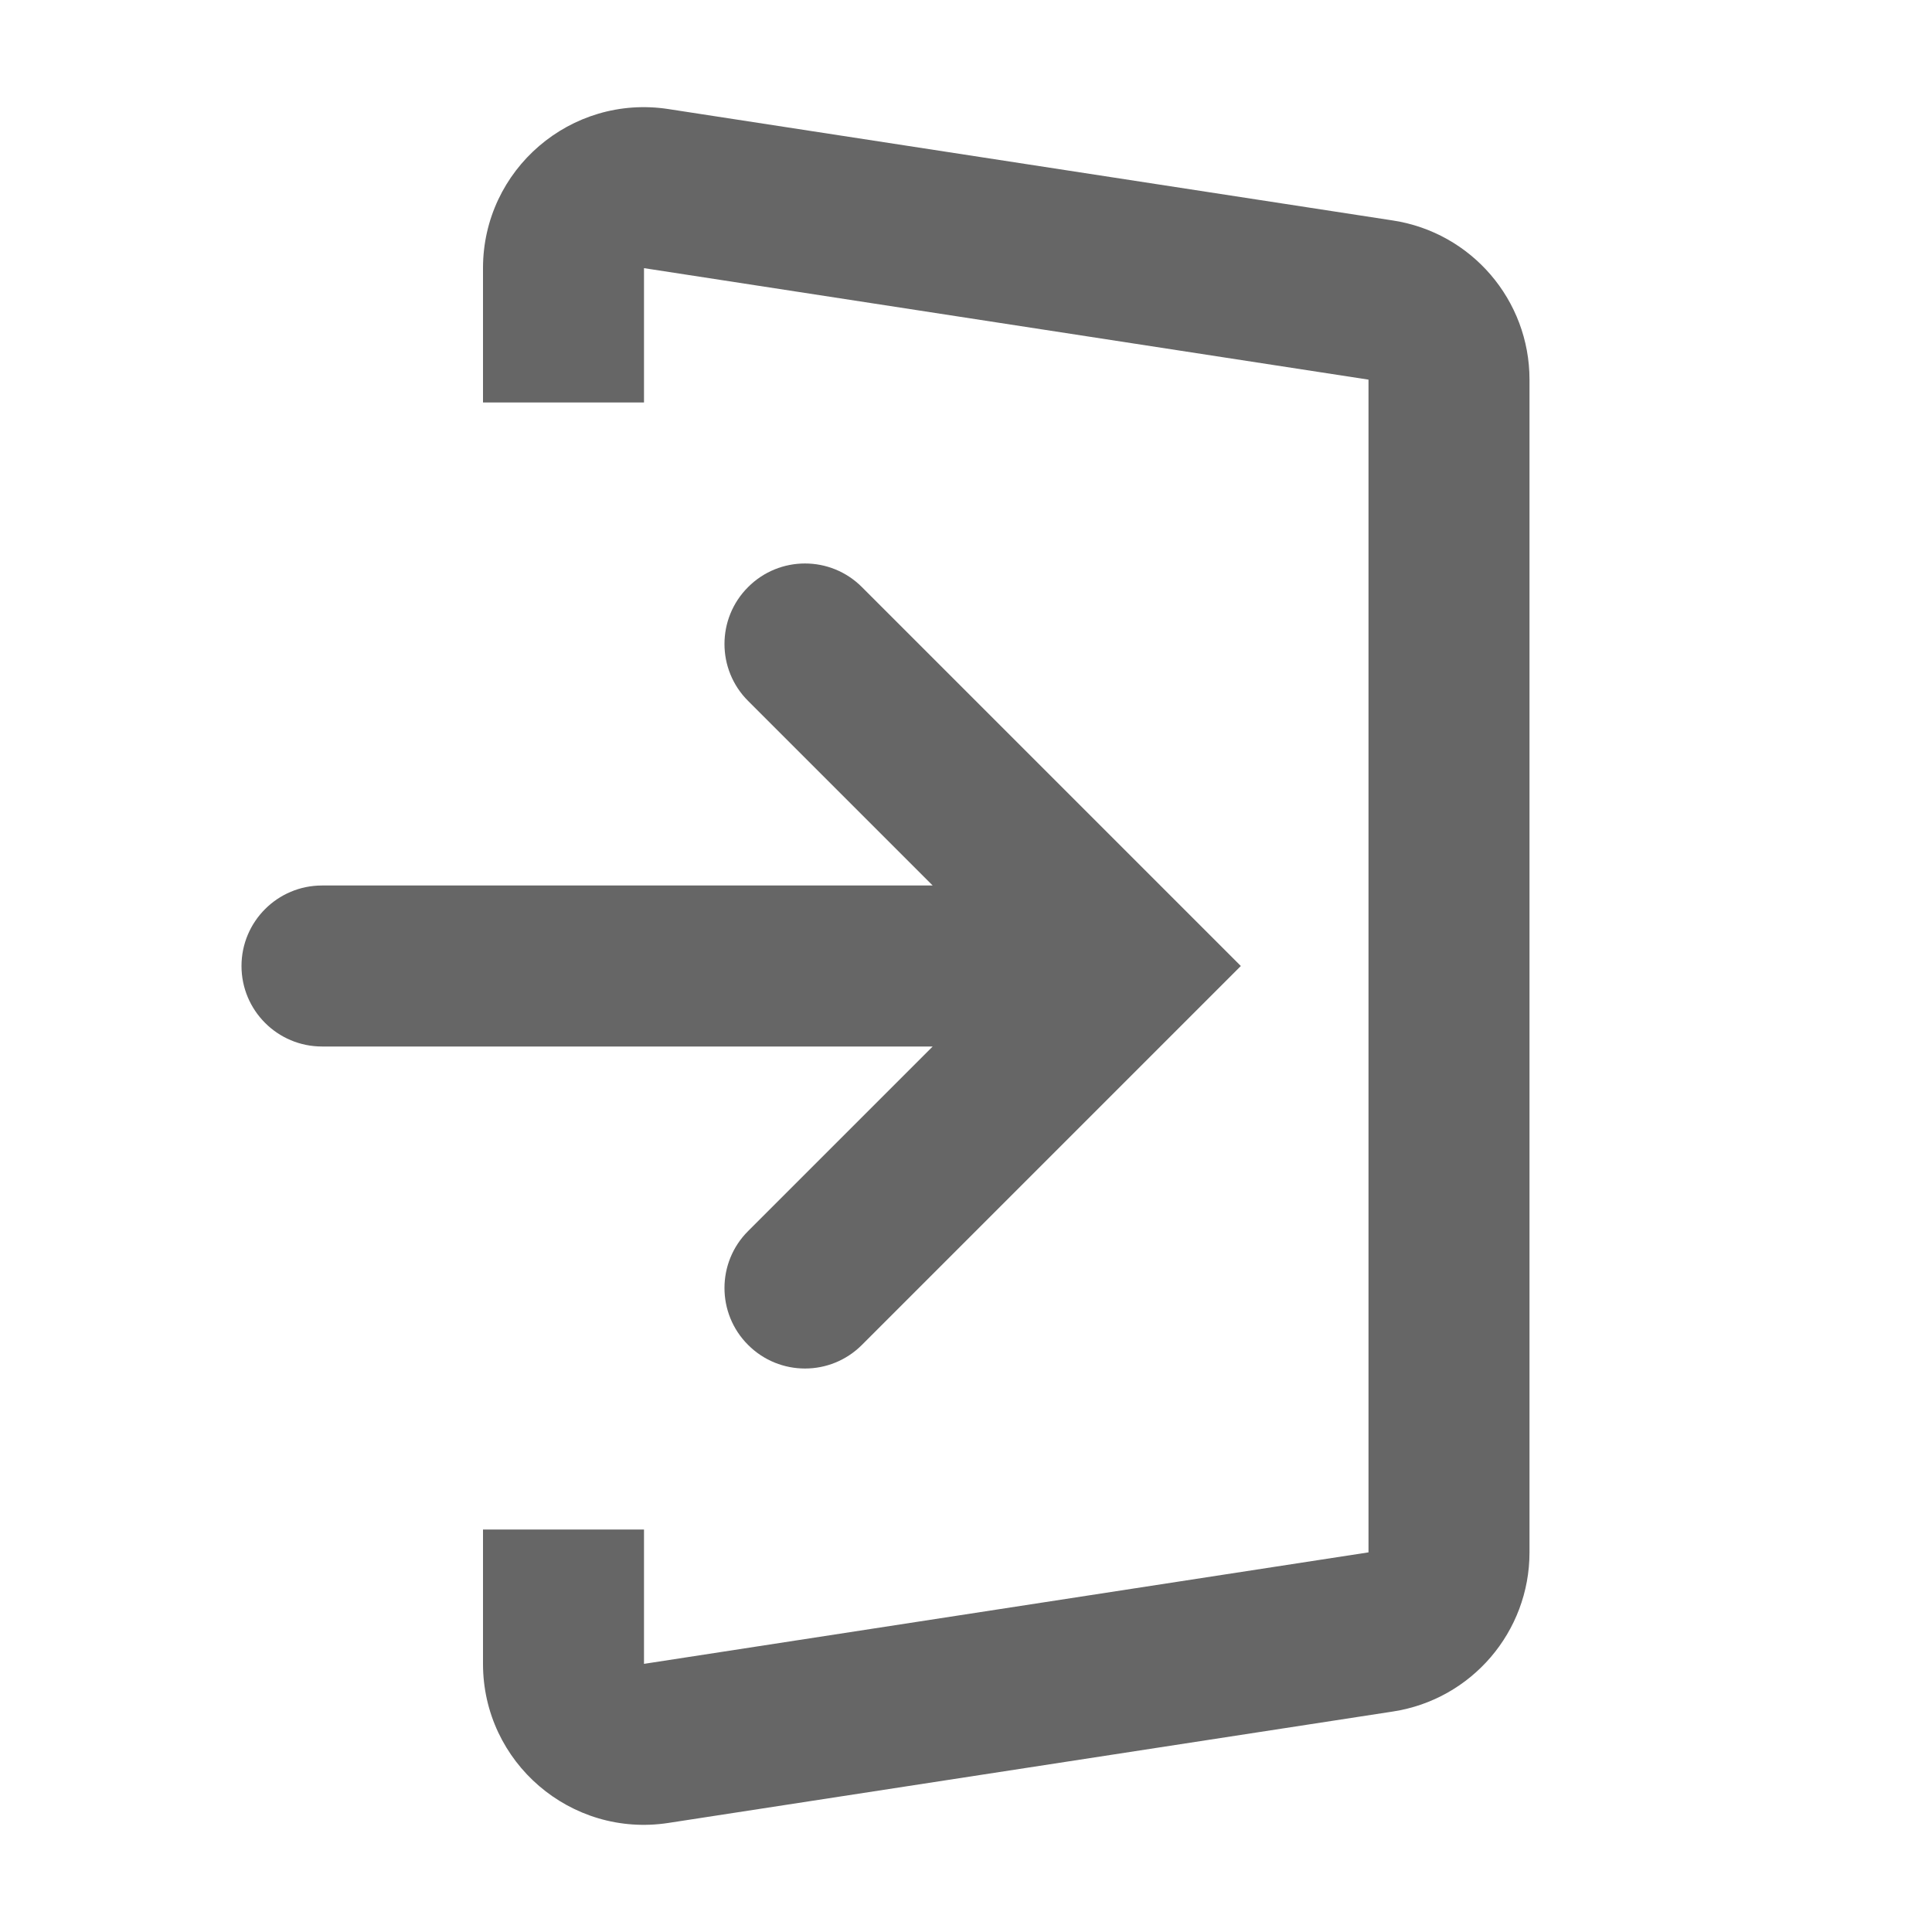<svg width="24" height="24" viewBox="0 0 24 24" fill="none" xmlns="http://www.w3.org/2000/svg">
<path fill-rule="evenodd" clip-rule="evenodd" d="M8 3.331L17 4.716L17 19.284L8 20.669L8 19H6V20.669C6 21.895 7.093 22.832 8.304 22.645L17.304 21.261C18.28 21.111 19 20.271 19 19.284V4.716C19 3.729 18.28 2.889 17.304 2.739L8.304 1.355C7.093 1.168 6 2.105 6 3.331V5H8V3.331Z" fill="#666666"/>
<path fill-rule="evenodd" clip-rule="evenodd" d="M10.707 7.293C10.317 6.902 9.683 6.902 9.293 7.293C8.902 7.683 8.902 8.317 9.293 8.707L11.586 11H4C3.448 11 3 11.448 3 12C3 12.552 3.448 13 4 13H11.586L9.293 15.293C8.902 15.683 8.902 16.317 9.293 16.707C9.683 17.098 10.317 17.098 10.707 16.707L15.414 12L10.707 7.293Z" fill="#666666"/>
</svg>
